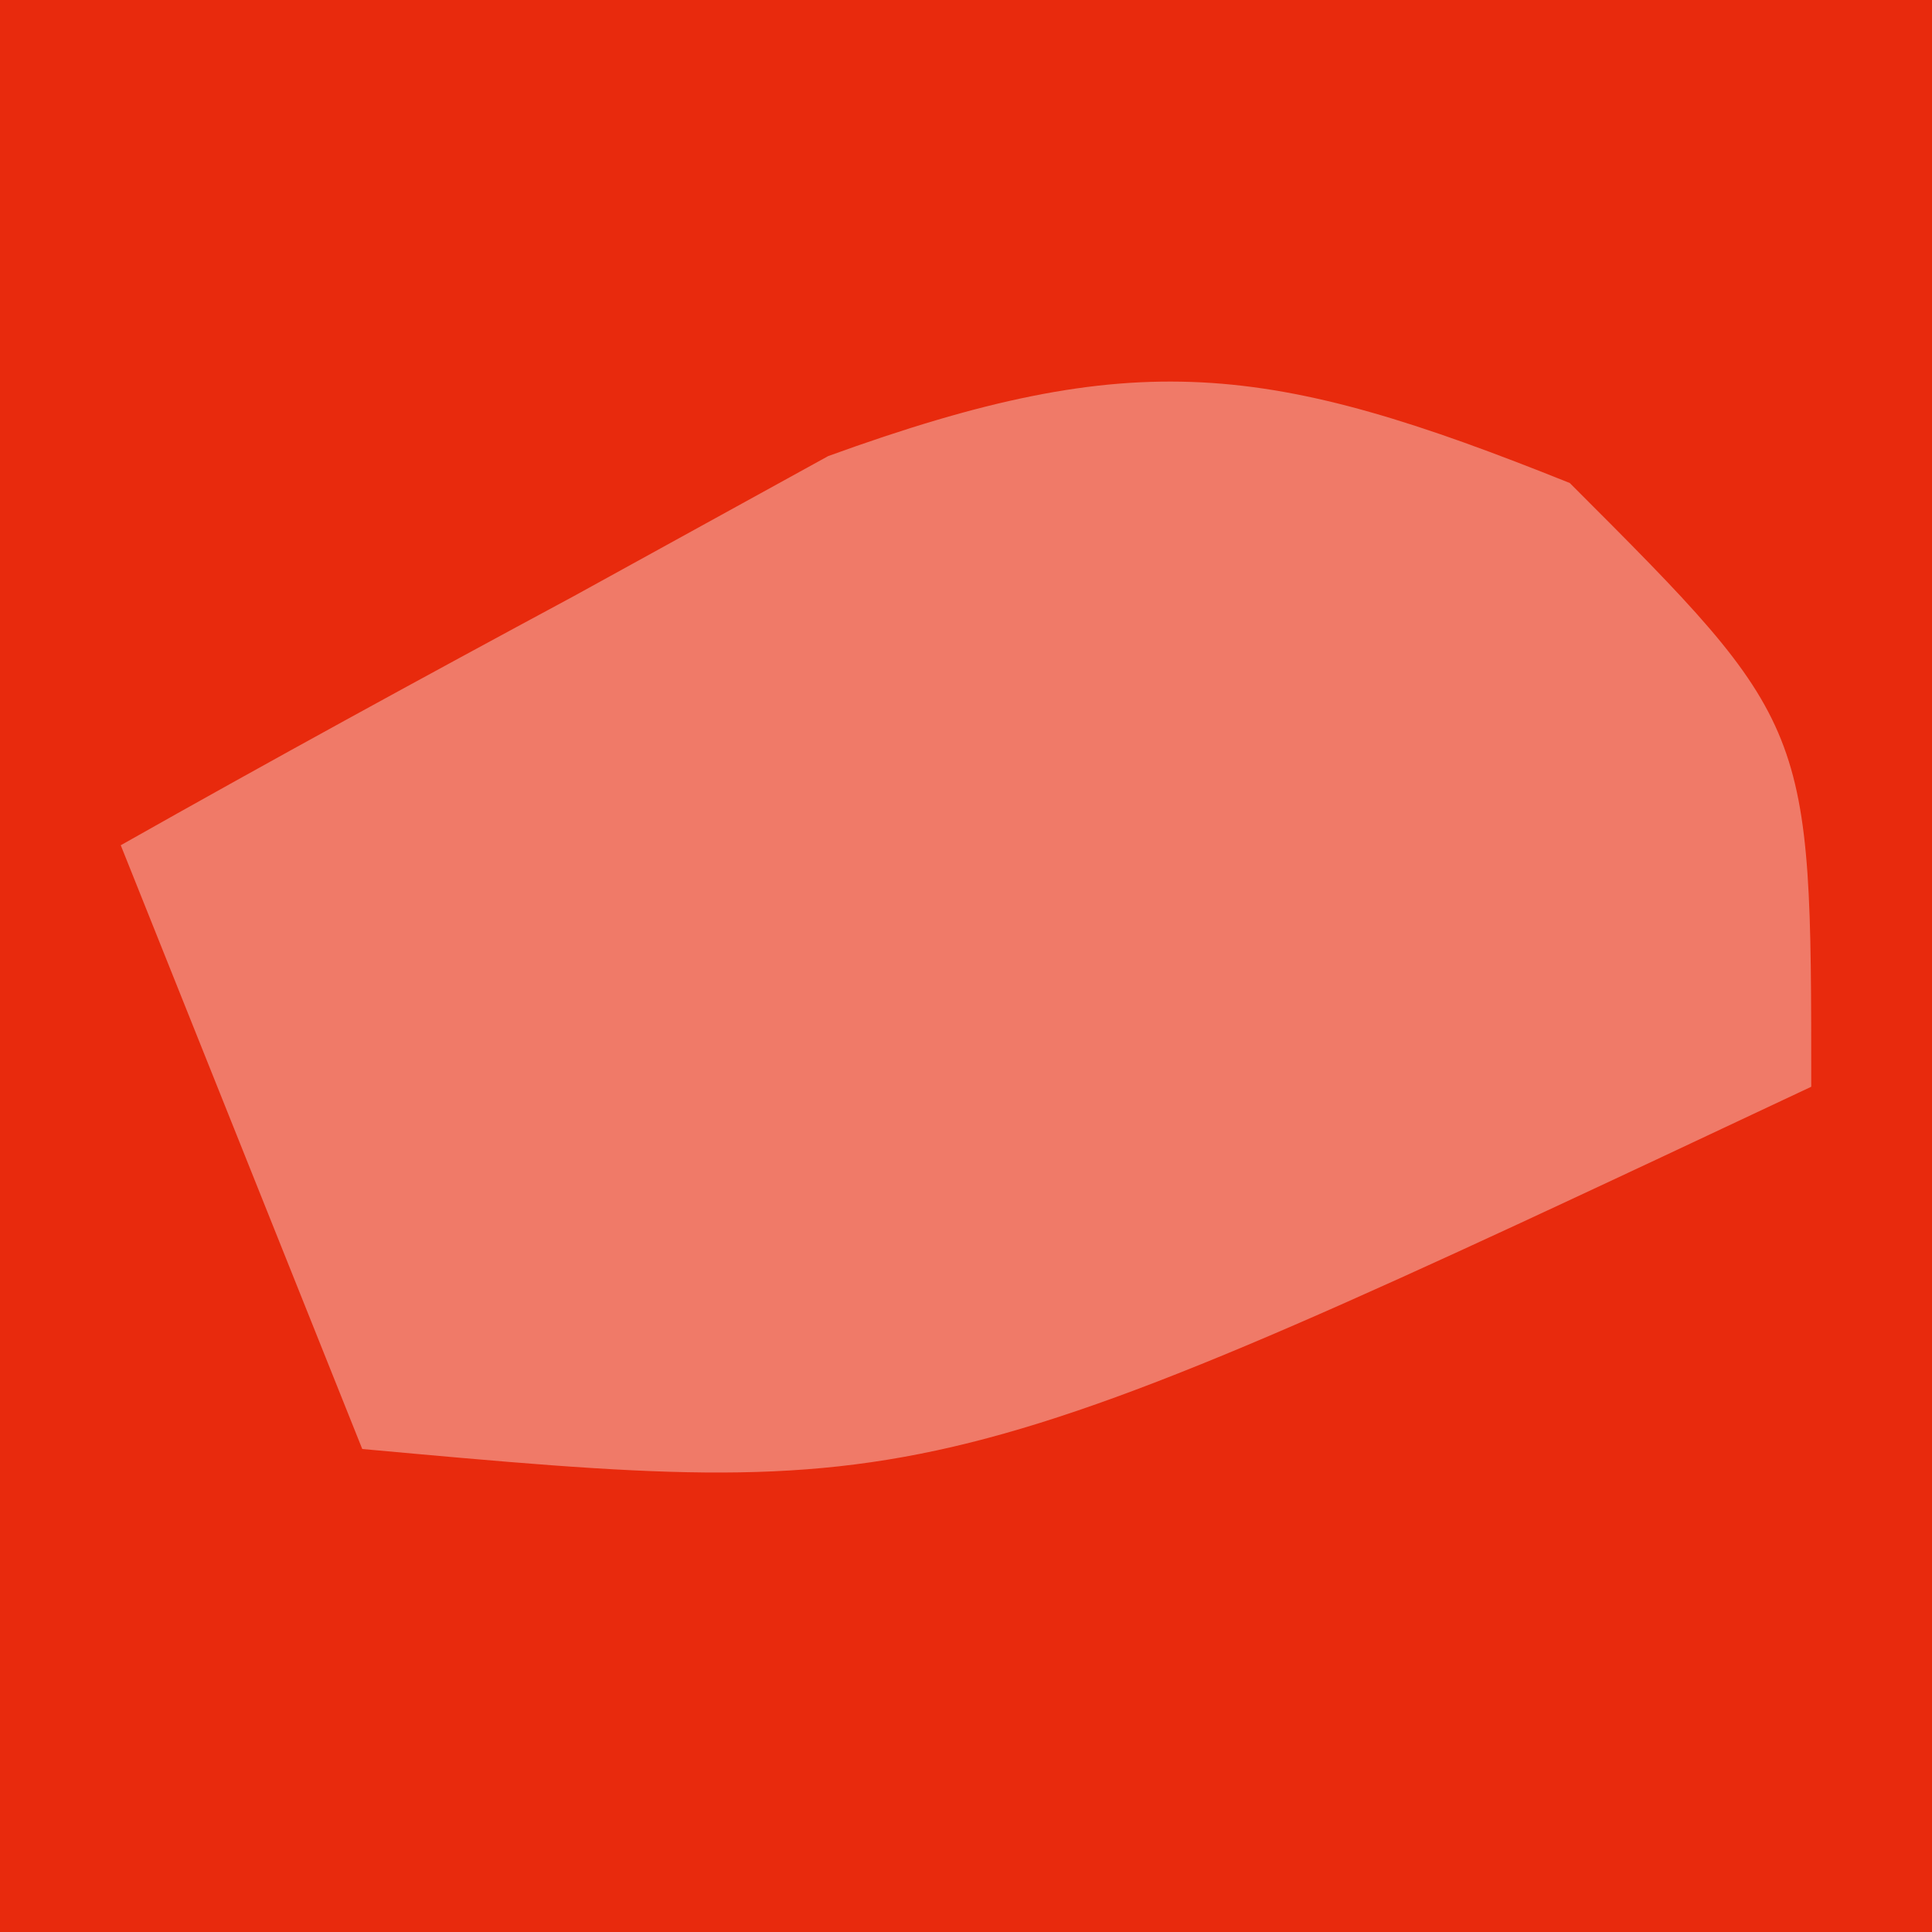 <?xml version="1.0" encoding="UTF-8"?>
<svg version="1.1" xmlns="http://www.w3.org/2000/svg" width="16" height="16">
<path d="M0 0 C5.28 0 10.56 0 16 0 C16 5.28 16 10.56 16 16 C10.72 16 5.44 16 0 16 C0 10.72 0 5.44 0 0 Z " fill="#E82A0D" transform="translate(0,0)"/>
<path d="M0 0 C2 2 2 2 2 5 C-5.286 8.429 -5.286 8.429 -10 8 C-10.66 6.35 -11.32 4.7 -12 3 C-10.758 2.298 -9.506 1.614 -8.25 0.938 C-7.206 0.363 -7.206 0.363 -6.141 -0.223 C-3.592 -1.148 -2.491 -1 0 0 Z " fill="#F07A68" transform="translate(13,4)"/>
</svg>
